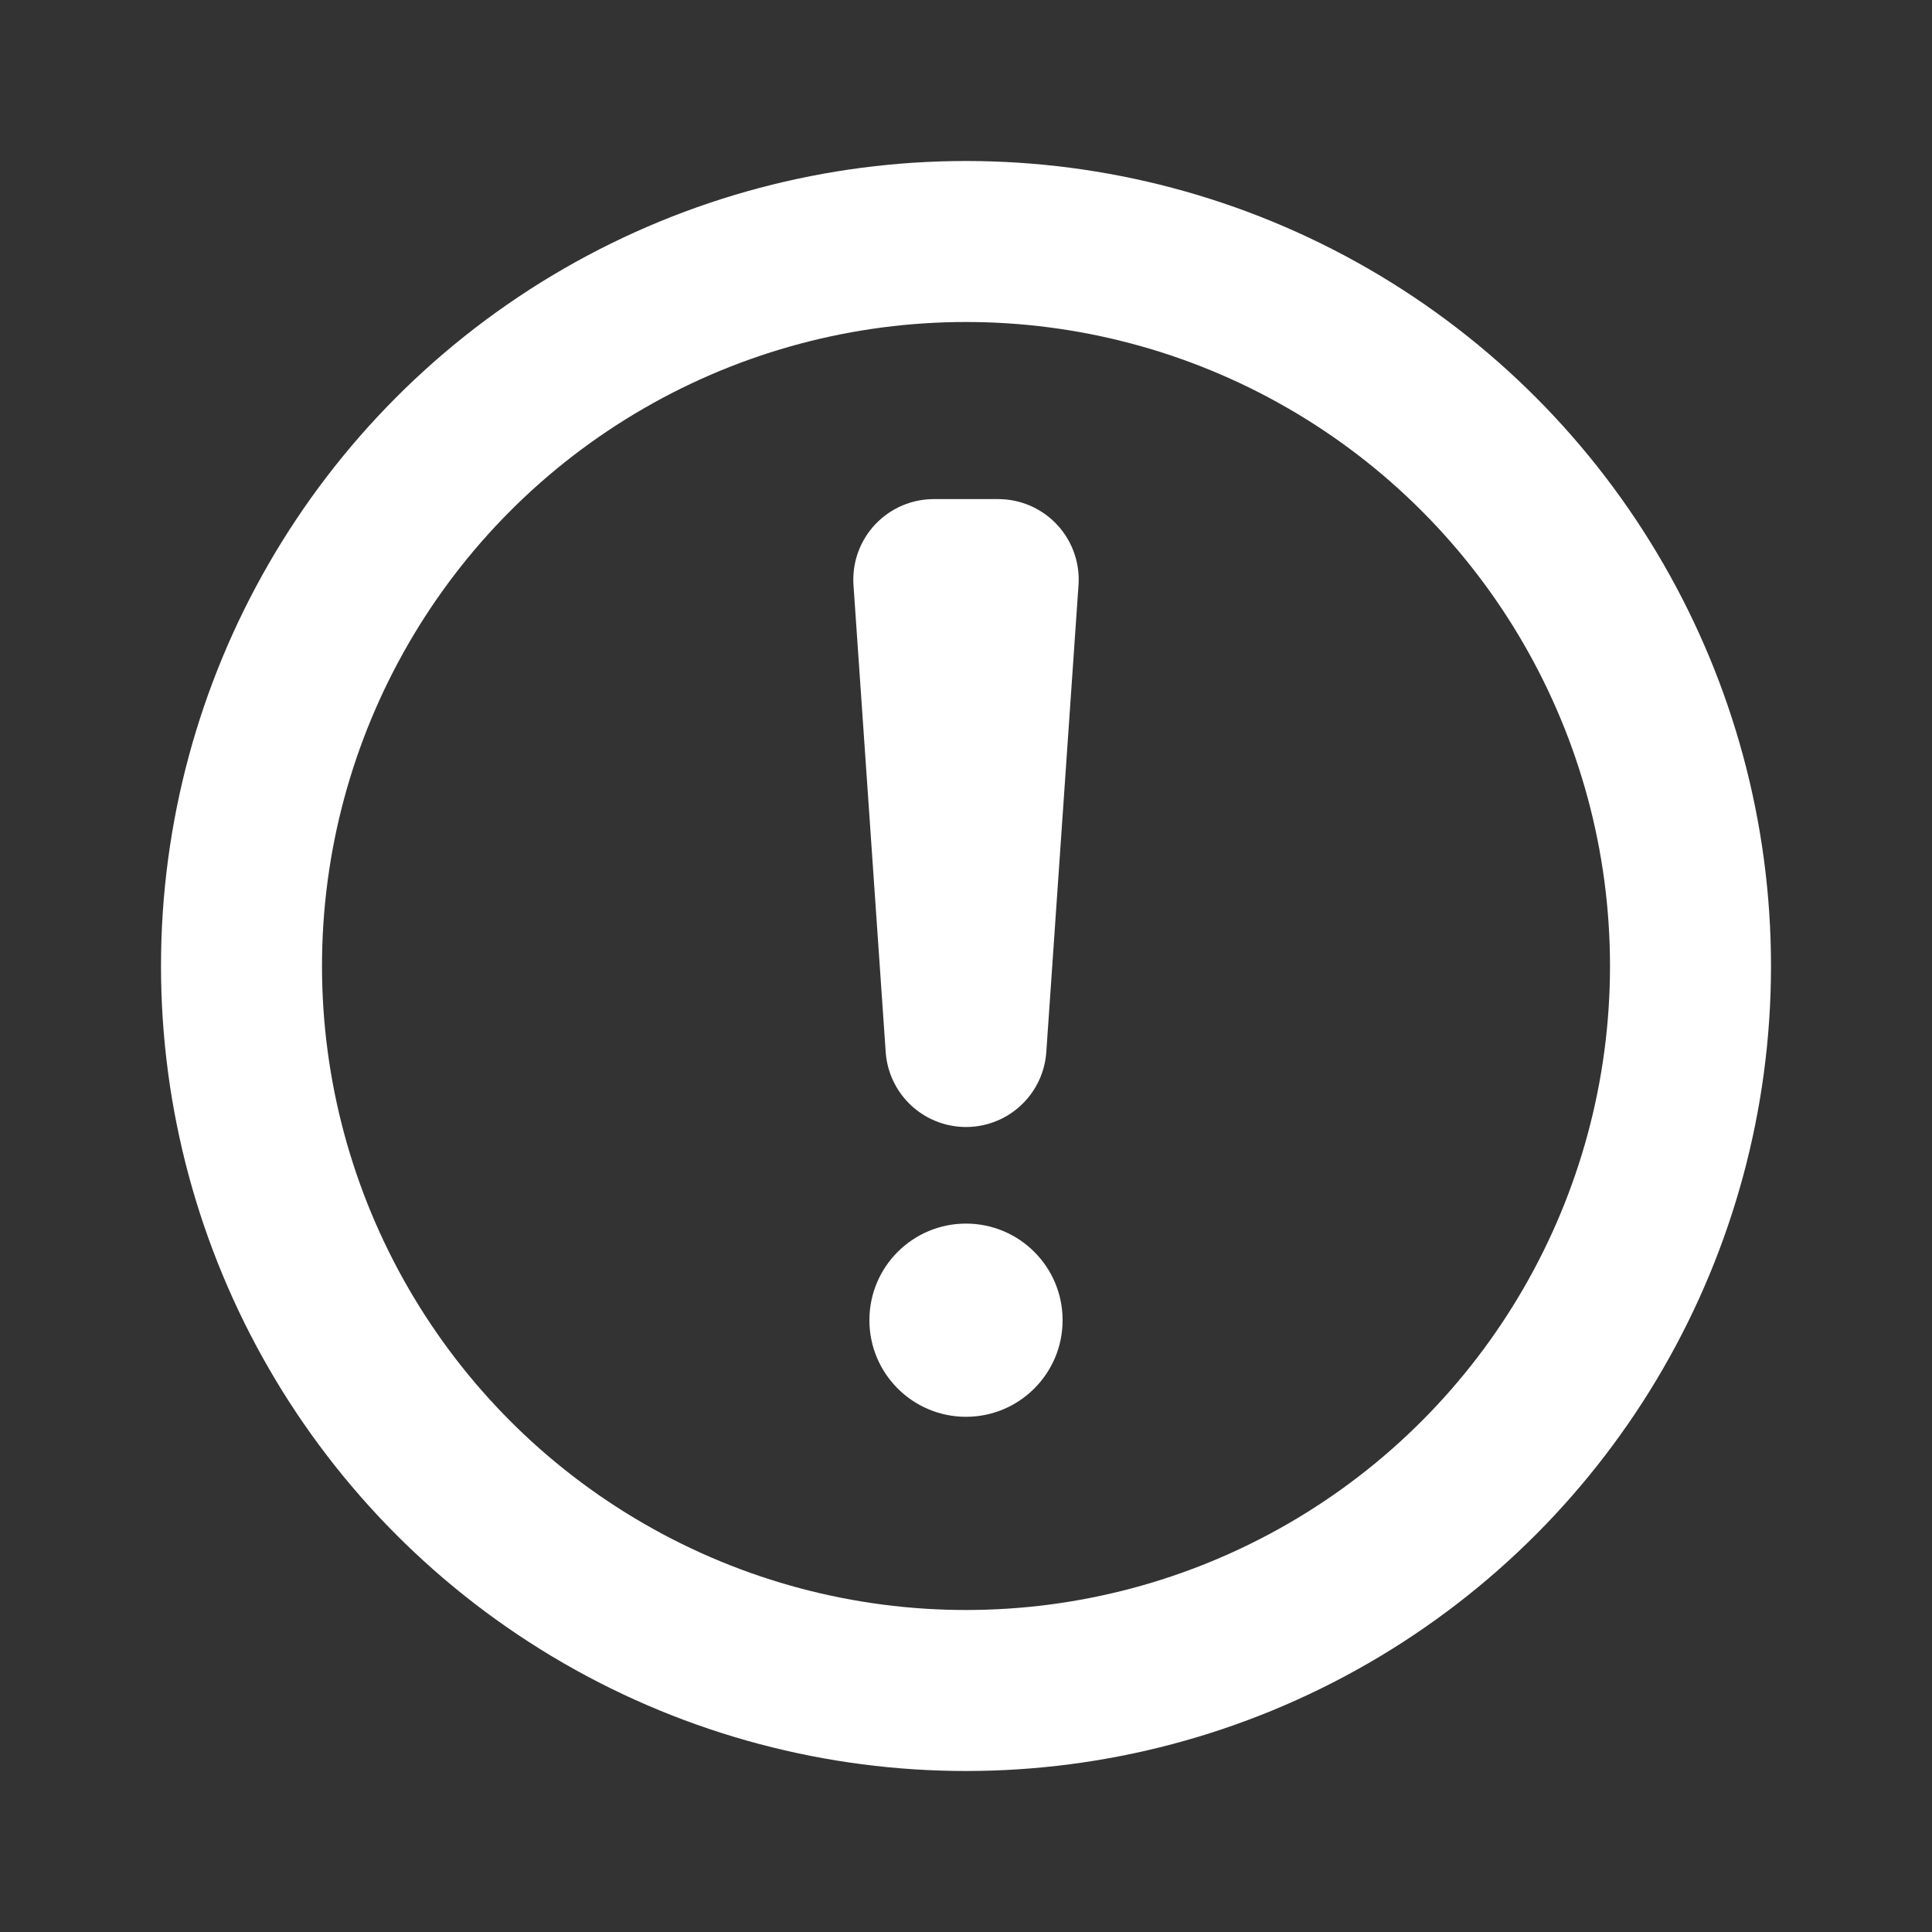 <svg xmlns='http://www.w3.org/2000/svg' viewBox='0 0 12 12' width='12' height='12' fill='none' stroke='#fff'><rect x="0" y="0" width="12" height="12" fill="#333333" stroke="none"/><circle cx='6' cy='6' r='4.5'/><path stroke-linejoin='round' d='M5.8 3.6h.4L6 6.5z'/><circle cx='6' cy='8.2' r='.6' fill='#fff' stroke='none'/></svg>